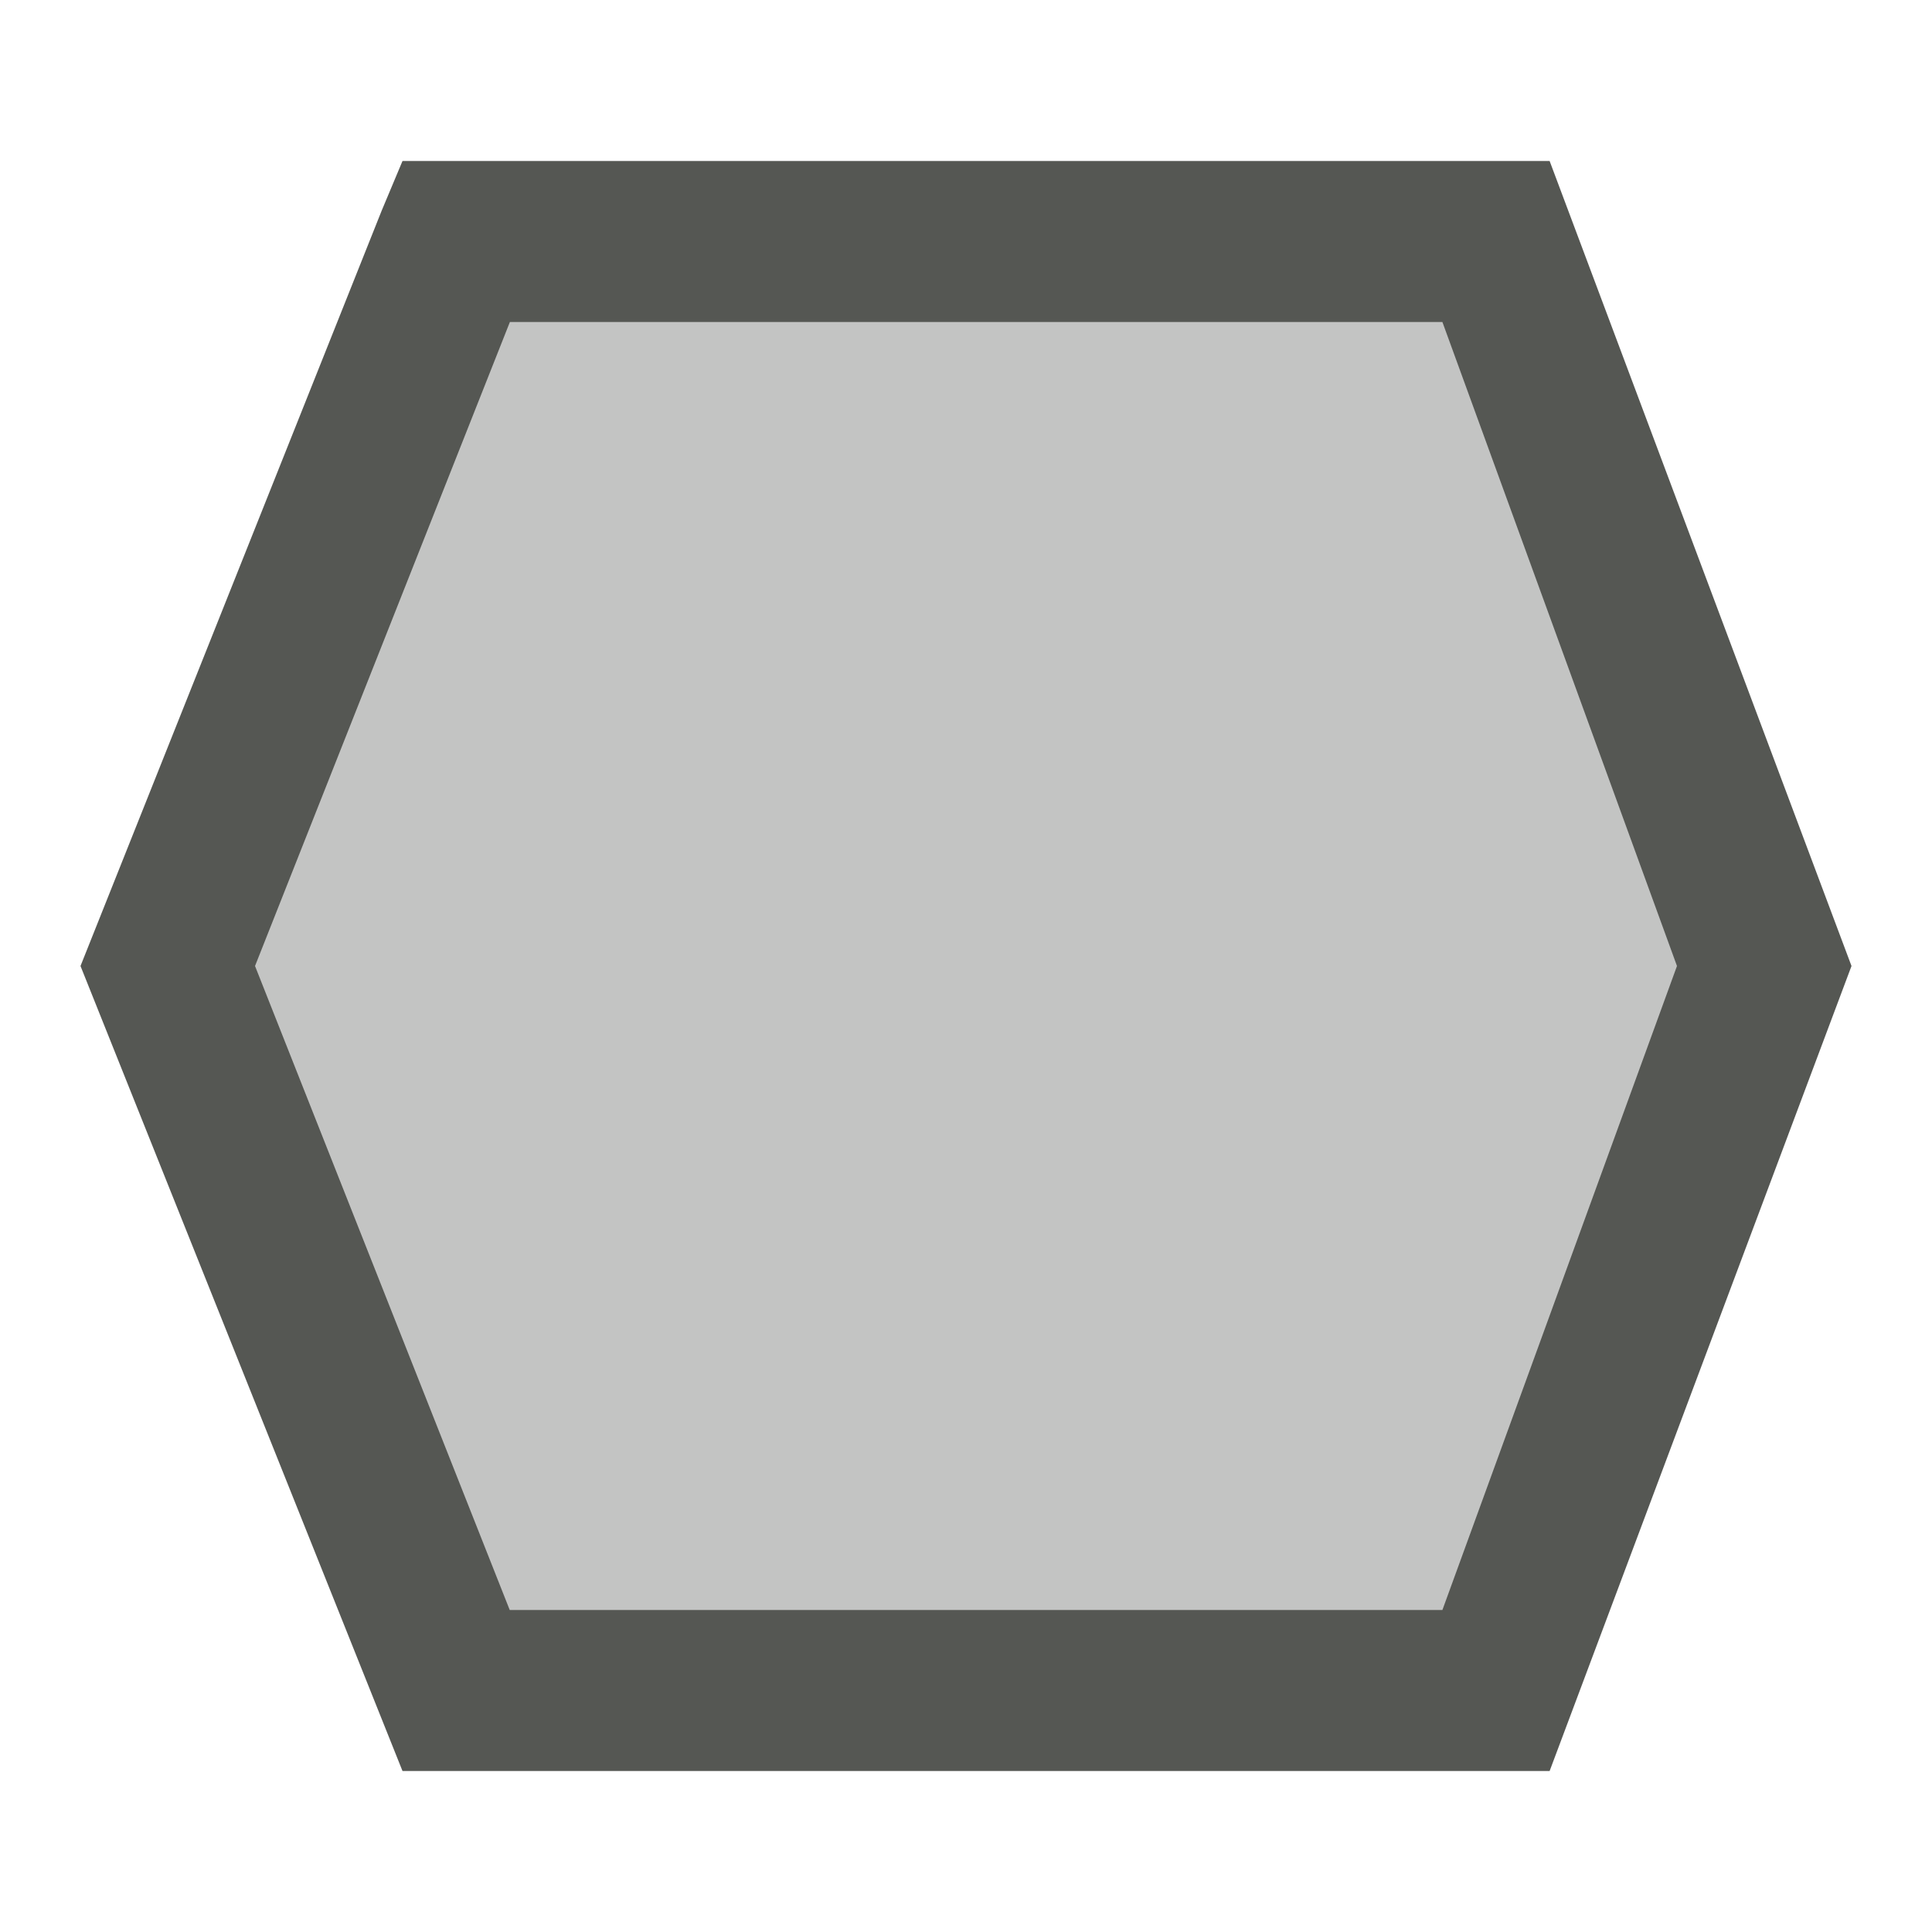 <svg xmlns="http://www.w3.org/2000/svg" viewBox="0 0 24 24">
  <path
     style="opacity:0.35;fill:#555753"
     d="M 5.666,3 H 18.584 l 3.332,9 v 0 l -3.332,9 H 5.666 L 2.084,12 v 0 z"
     />
  <path
     style="fill:#555753"
     d="M 5,2 4.742,2.615 1,12 5,22 H 19.25 L 23,12 19.25,2 Z M 6.334,4 H 17.918 l 2.914,8 -2.914,8 H 6.332 L 3.168,12 Z"
     />
</svg>
